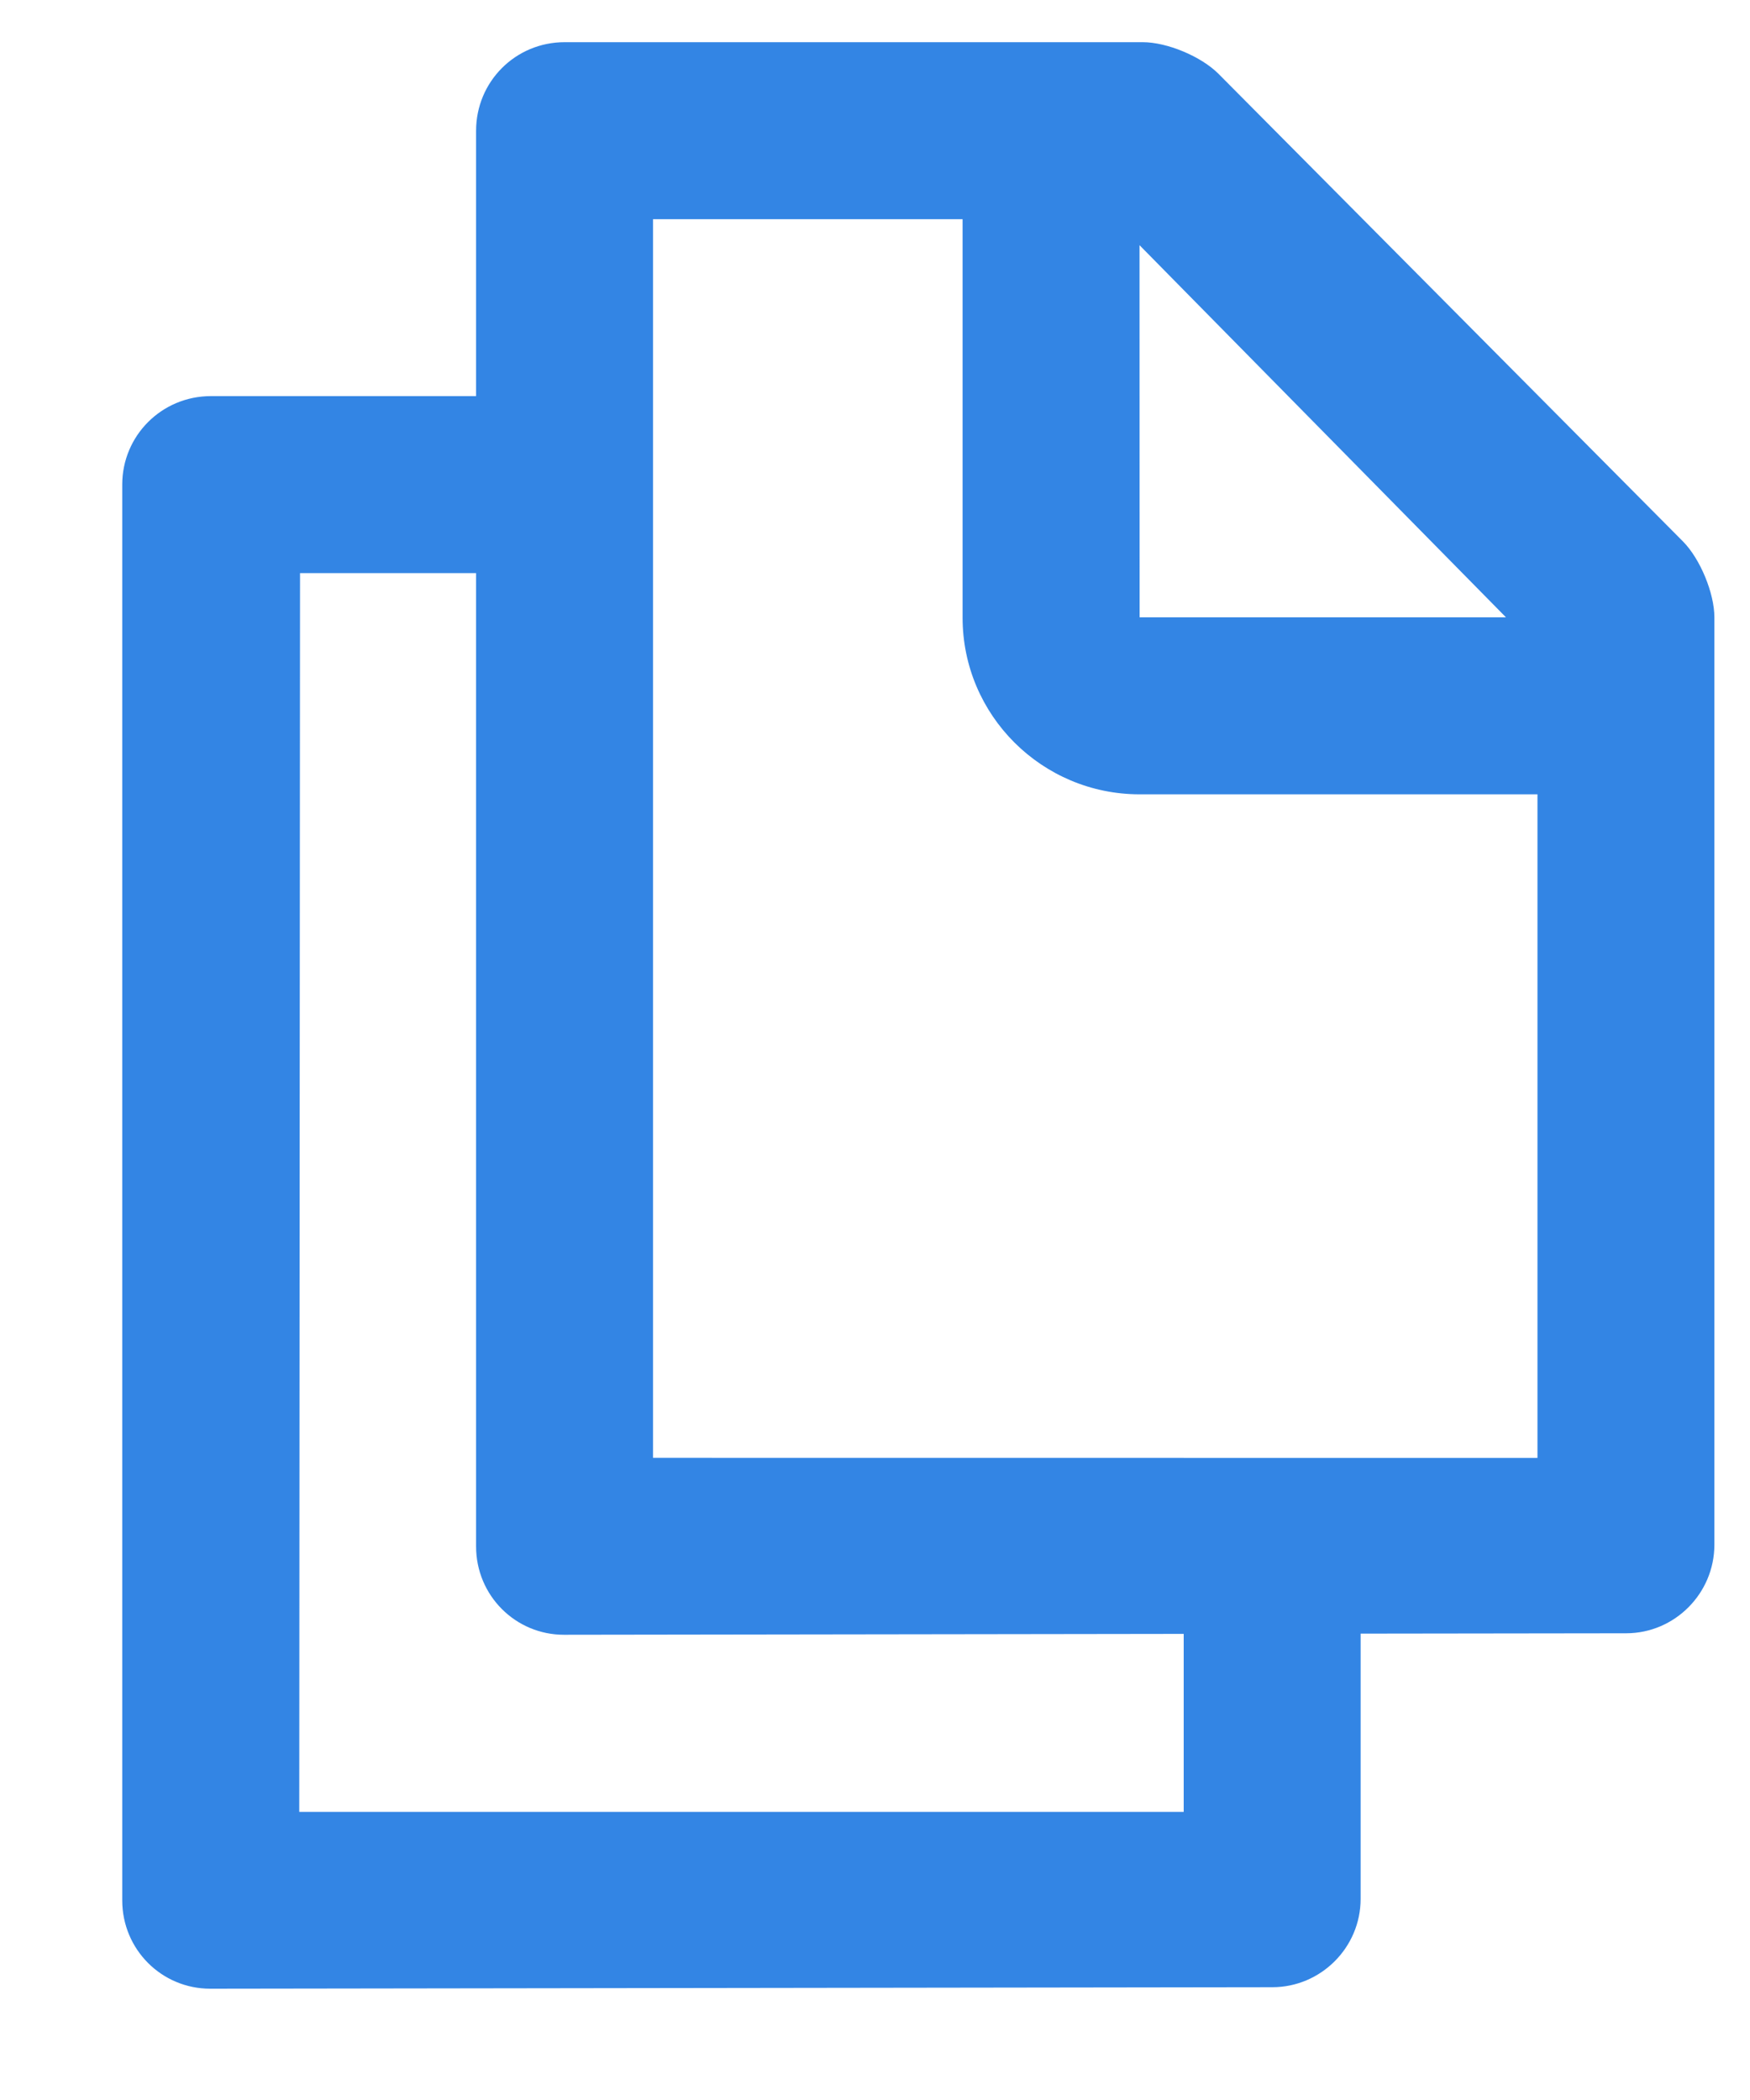 <svg width="20" height="24" viewBox="0 0 20 24" fill="none" xmlns="http://www.w3.org/2000/svg">
<path fill-rule="evenodd" clip-rule="evenodd" d="M11.001 2.505H7.463V16.661L17.571 16.662V9.078H13.024C11.909 9.078 11.001 8.175 11.001 7.059V2.505ZM13.024 7.055H17.211L13.023 2.802C13.023 4.434 13.024 7.055 13.024 7.055ZM15.55 21.701C15.55 22.258 15.095 22.71 14.543 22.711L2.404 22.728C1.848 22.729 1.397 22.28 1.397 21.718V5.538C1.397 4.98 1.847 4.527 2.411 4.527H5.441V1.494C5.441 0.935 5.889 0.482 6.454 0.482H13.059C13.339 0.482 13.728 0.645 13.926 0.844L19.234 6.188C19.432 6.388 19.593 6.781 19.593 7.055V17.653C19.593 18.212 19.138 18.665 18.587 18.666L15.55 18.67V21.701ZM6.447 18.683C5.892 18.684 5.441 18.235 5.441 17.674V6.55H3.429L3.42 20.707H13.528V18.673L6.447 18.683Z" fill="#3385E4"/>
</svg>
